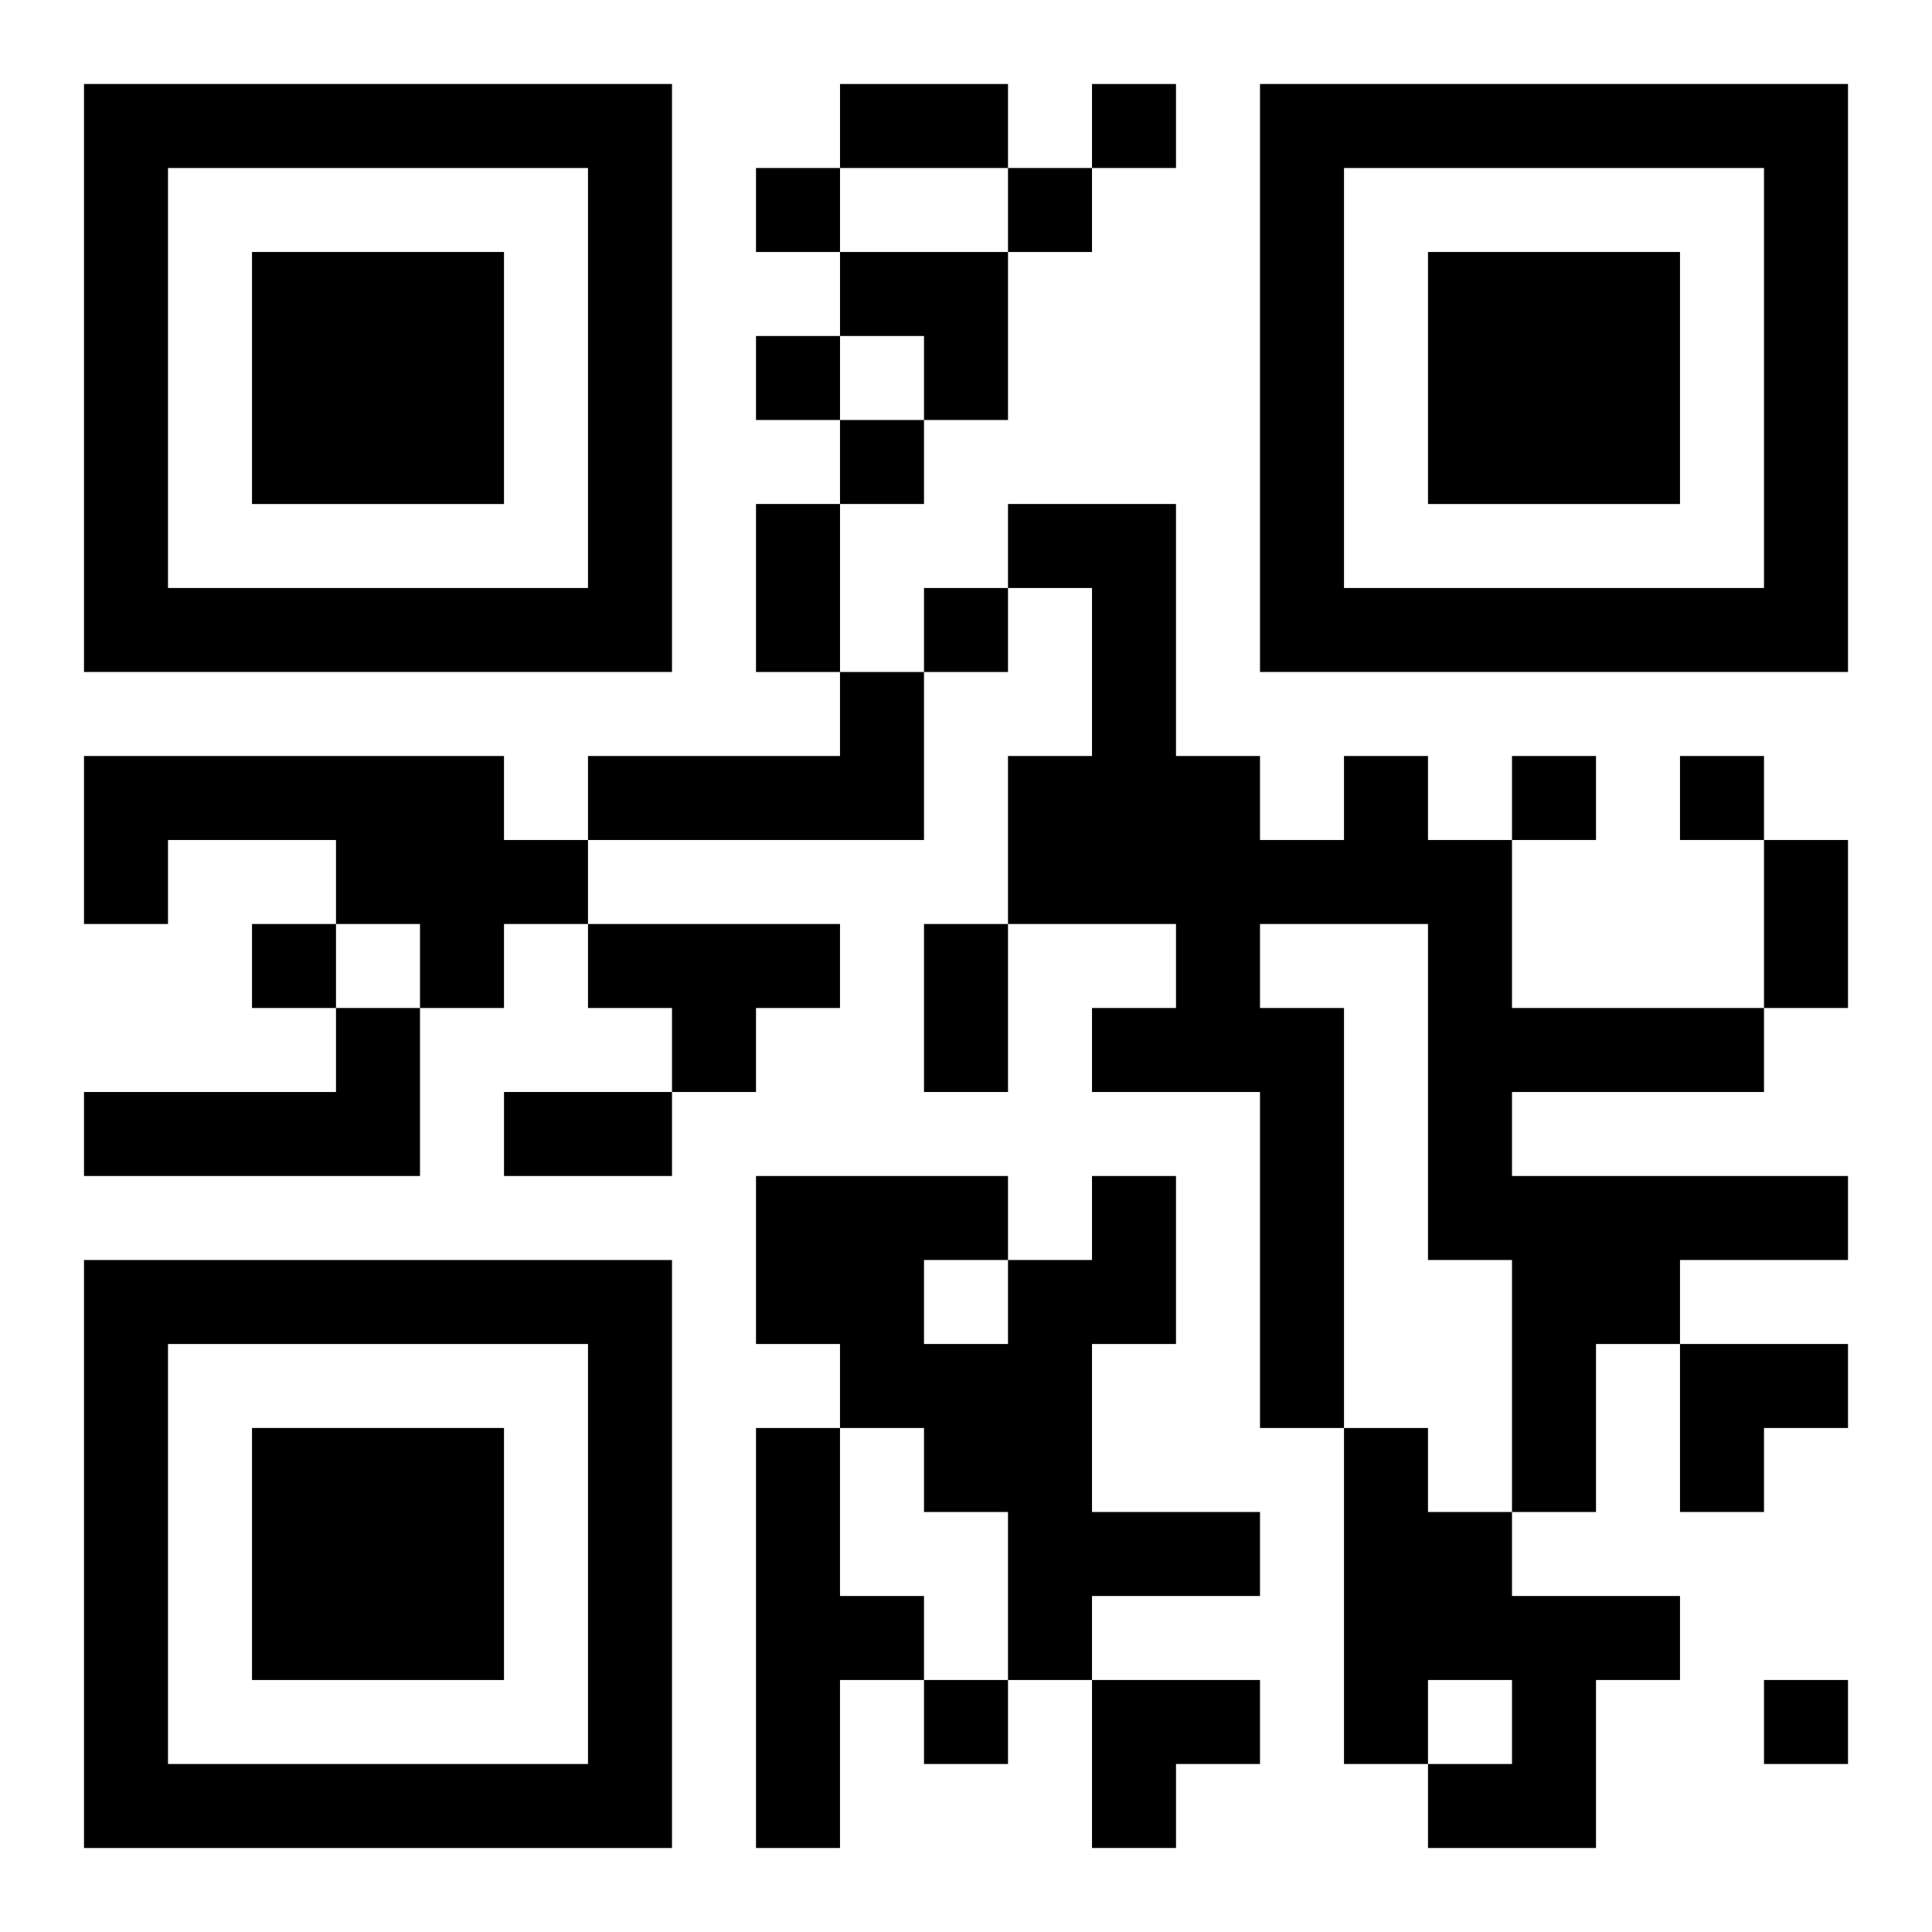 <?xml version="1.0" encoding="UTF-8"?>
<svg width="250" height="250" baseProfile="full" version="1.1" viewBox="-1 -1 23 23" xmlns="http://www.w3.org/2000/svg" xmlns:xlink="http://www.w3.org/1999/xlink"><symbol id="a"><path d="m0 7v7h7v-7h-7zm1 1h5v5h-5v-5zm1 1v3h3v-3h-3z"/></symbol><use y="-7" xlink:href="#a"/><use y="7" xlink:href="#a"/><use x="14" y="-7" xlink:href="#a"/><path d="m9 7h1v2h-4v-1h3v-1m-9 1h5v1h1v1h-1v1h-1v-1h-1v-1h-2v1h-1v-2m15 0h1v1h1v2h3v1h-3v1h4v1h-2v1h-1v2h-1v-3h-1v-4h-2v1h1v5h-1v-4h-2v-1h1v-1h-2v-2h1v-2h-1v-1h2v3h1v1h1v-1m-9 2h3v1h-1v1h-1v-1h-1v-1m-3 1h1v2h-4v-1h3v-1m9 2h1v2h-1v2h2v1h-2v1h-1v-2h-1v-1h-1v-1h-1v-2h3v1h1v-1m-2 1v1h1v-1h-1m-2 2h1v2h1v1h-1v2h-1v-5m7 0h1v1h1v1h2v1h-1v2h-2v-1h1v-1h-1v1h-1v-4m-3-16v1h1v-1h-1m-4 1v1h1v-1h-1m3 0v1h1v-1h-1m-3 2v1h1v-1h-1m1 1v1h1v-1h-1m1 2v1h1v-1h-1m7 2v1h1v-1h-1m2 0v1h1v-1h-1m-17 2v1h1v-1h-1m8 9v1h1v-1h-1m10 0v1h1v-1h-1m-11-19h2v1h-2v-1m-1 5h1v2h-1v-2m12 4h1v2h-1v-2m-10 1h1v2h-1v-2m-5 2h2v1h-2v-1m4-10h2v2h-1v-1h-1zm10 13h2v1h-1v1h-1zm-7 4h2v1h-1v1h-1z"/></svg>
